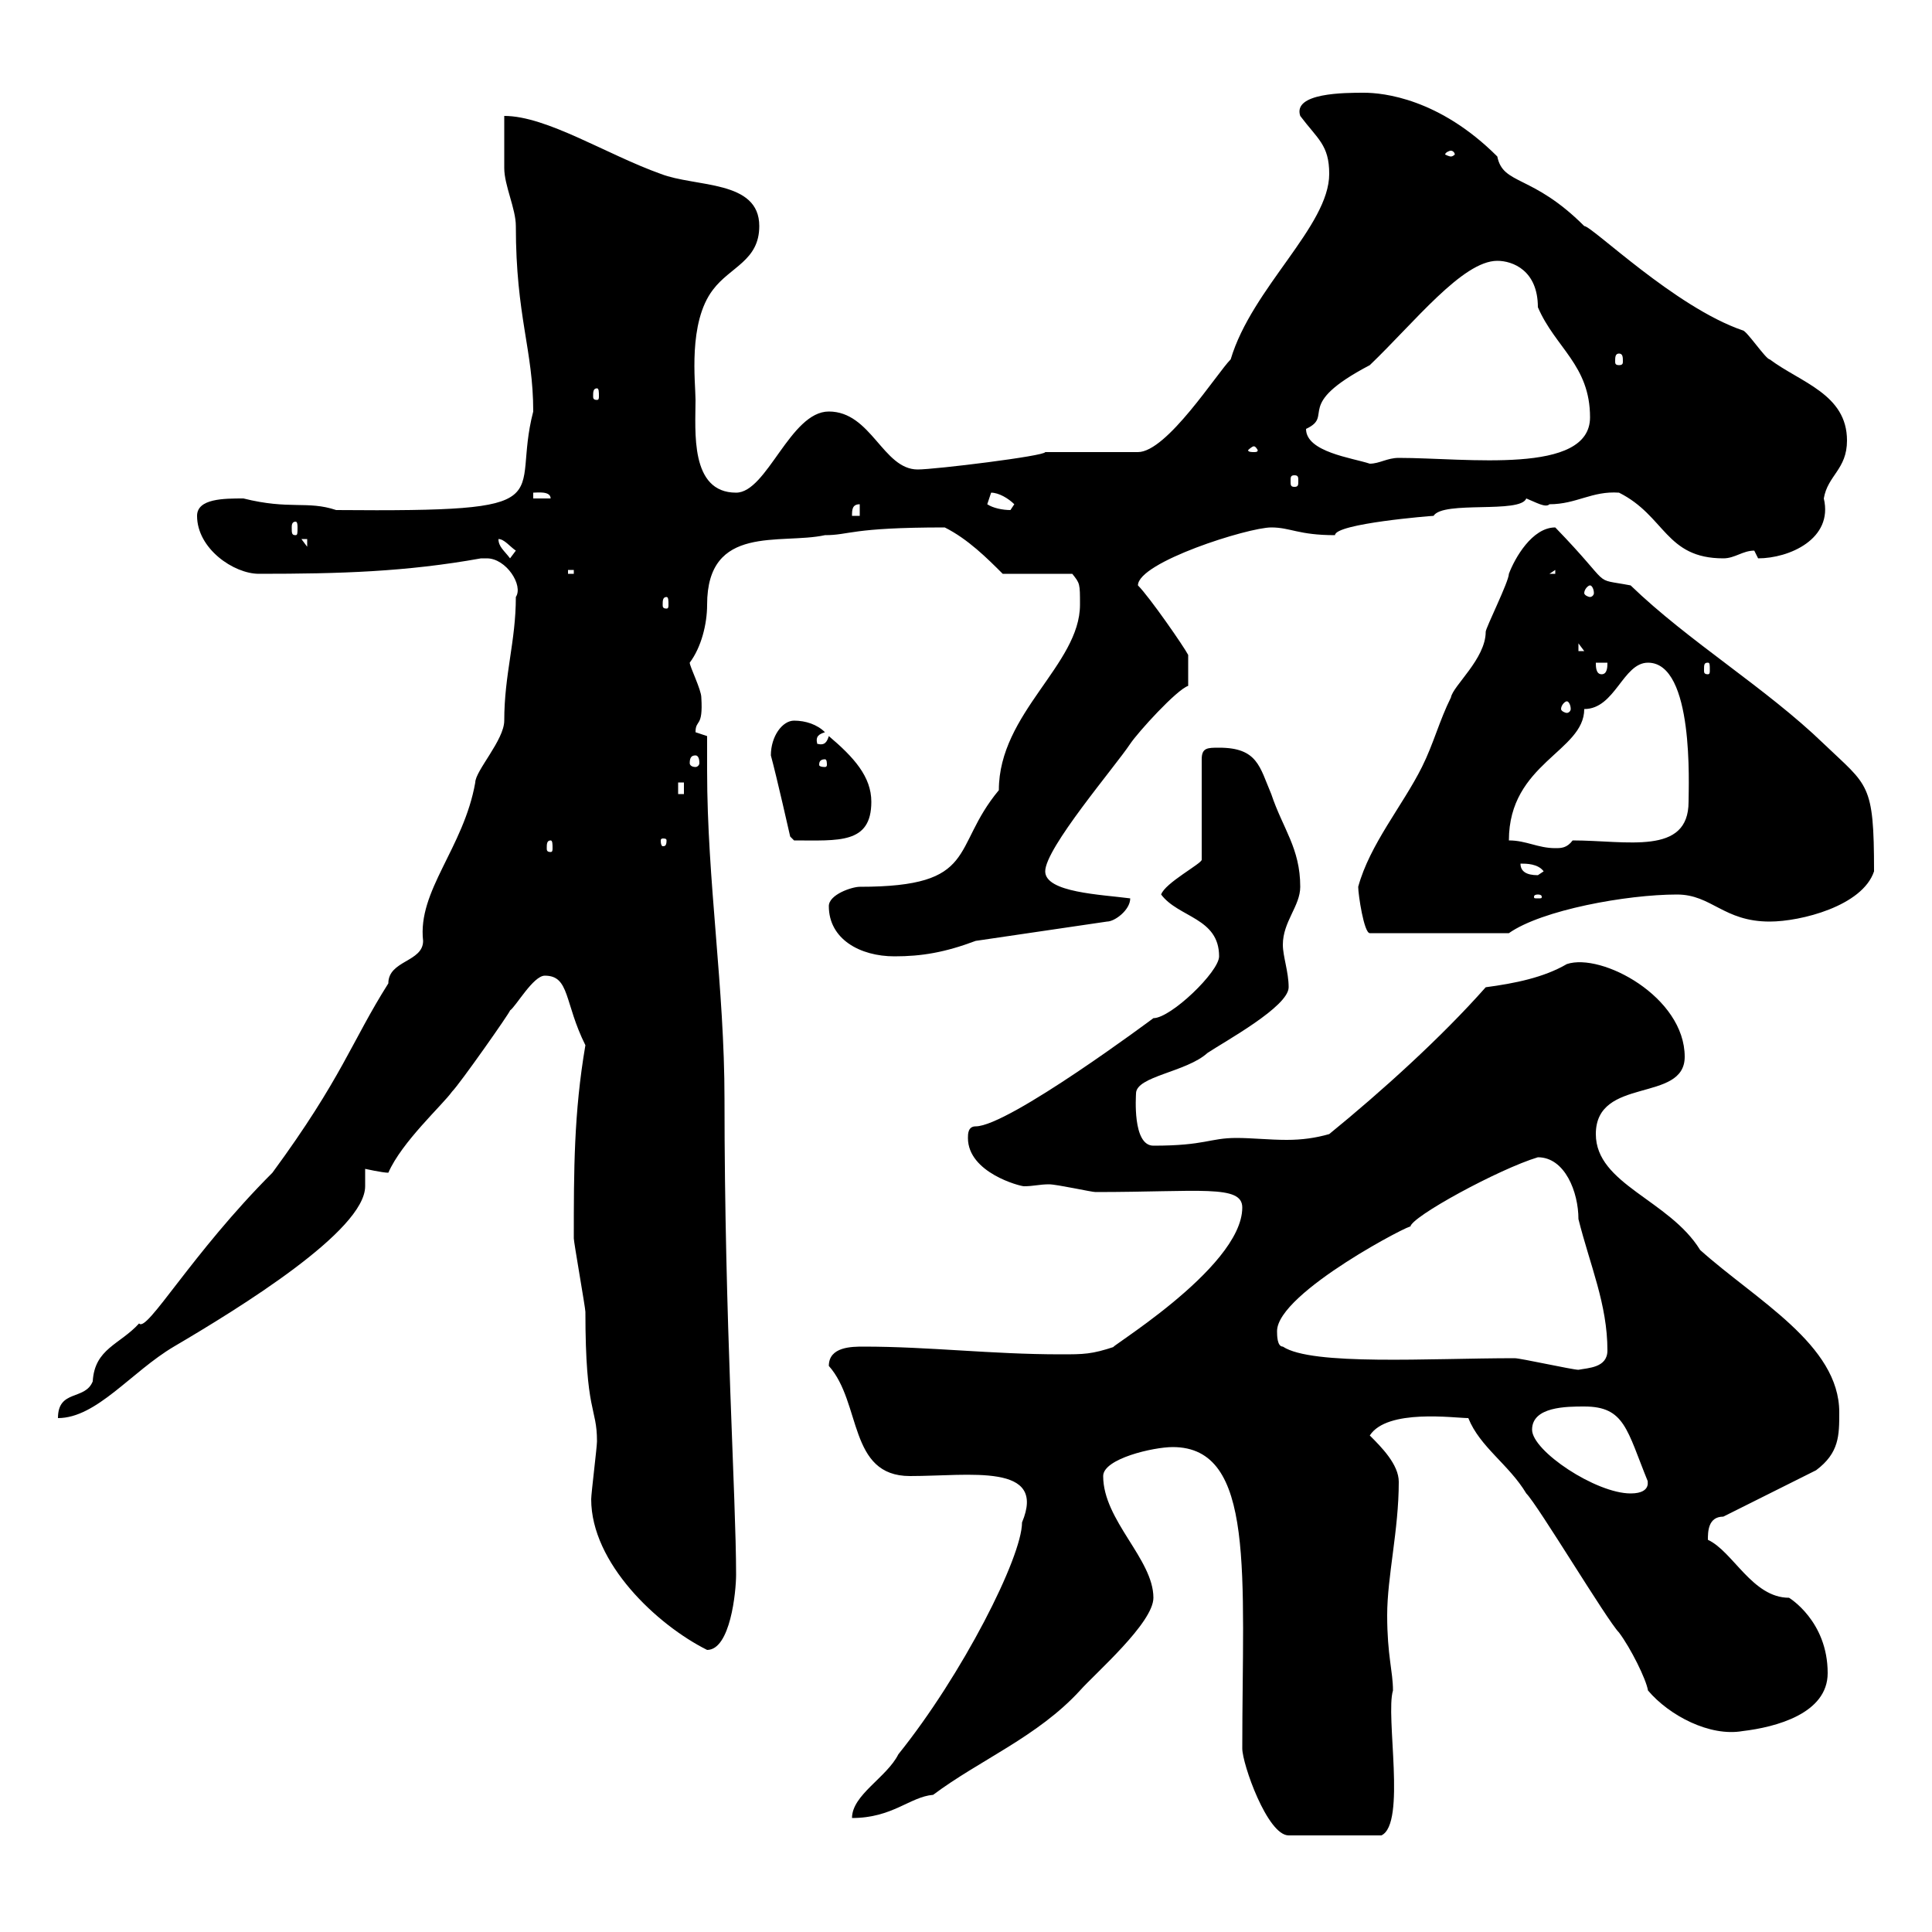 <svg xmlns="http://www.w3.org/2000/svg" xmlns:xlink="http://www.w3.org/1999/xlink" width="300" height="300"><path d="M182.10 224.70C195 224.70 192.90 244.50 192.90 271.50C192.90 273.90 196.80 285 200.10 285L214.50 285C218.40 283.20 215.10 266.40 216.30 262.50C216.30 259.50 215.40 257.10 215.40 250.80C215.40 244.80 217.20 237.60 217.20 230.10C217.20 227.40 214.50 224.70 212.70 222.90C215.40 218.70 225.90 220.20 228 220.20C229.80 224.70 234.30 227.40 237 231.90C238.80 233.70 249.60 251.70 251.40 253.50C253.20 255.90 255.60 260.70 255.90 262.50C259.20 266.40 265.50 269.70 270.60 268.80C275.70 268.20 283.80 266.10 283.80 259.80C283.80 251.70 277.80 248.10 277.80 248.10C272.10 248.10 269.10 240.90 265.20 239.10C265.20 237.90 265.20 235.50 267.60 235.50C269.40 234.60 280.20 229.20 282 228.30C285.60 225.60 285.60 222.90 285.60 219.30C285.60 208.80 272.70 201.90 264 194.10C259.20 186.30 247.80 183.90 247.80 176.10C247.80 167.10 261.60 171.30 261.60 164.10C261.60 154.80 248.70 147.90 243.30 149.70C239.70 151.80 235.20 152.70 230.70 153.30C223.80 161.10 214.50 169.50 206.40 176.10C204.30 176.70 202.20 177 199.80 177C197.10 177 194.40 176.70 192 176.70C187.80 176.70 187.20 177.90 179.10 177.90C175.80 177.90 176.40 170.10 176.40 169.80C176.40 167.10 184.20 166.50 187.50 163.50C190.20 161.70 200.10 156.30 200.10 153.30C200.10 150.90 199.20 148.50 199.20 146.70C199.20 143.10 201.90 140.70 201.90 137.70C201.90 131.70 199.20 128.70 197.40 123.30C195.60 119.10 195.30 116.10 189.30 116.10C187.50 116.10 186.60 116.10 186.60 117.90L186.60 133.50C186.60 134.10 180.90 137.10 180.30 138.90C183 142.50 189.30 142.50 189.30 148.50C189.30 150.90 181.80 158.10 179.10 158.10C179.10 158.10 156.60 174.90 151.50 174.90C150.30 174.90 150.30 176.10 150.30 176.70C150.30 182.10 158.40 184.20 159 184.20C160.50 184.20 161.40 183.90 162.90 183.90C164.10 183.90 169.50 185.10 170.10 185.10C186.30 185.10 192.90 183.90 192.90 187.50C192.90 197.10 170.40 210.30 173.10 209.10C169.50 210.30 168.30 210.30 164.70 210.30C153.90 210.30 144.30 209.10 134.10 209.10C132.30 209.10 128.70 209.10 128.70 212.10C133.80 217.80 131.70 229.20 141.30 229.20C150.60 229.20 162.60 227.10 158.70 236.40C158.70 241.80 149.40 260.10 139.50 272.40C137.70 276 132.30 278.70 132.30 282.30C138.60 282.30 141.30 279 144.90 278.70C152.10 273.30 161.10 269.70 167.70 262.50C170.10 259.80 179.10 252 179.10 248.10C179.10 242.10 171.30 236.10 171.30 229.20C171.30 226.50 179.10 224.70 182.10 224.70ZM91.80 232.80C91.80 242.70 102 252.30 109.80 256.20C113.40 256.20 114.30 247.20 114.30 244.50C114.30 232.50 112.50 205.20 112.50 170.70C112.50 153.30 109.80 136.80 109.80 119.70C109.80 117.90 109.80 116.10 109.80 114.30C109.80 114.30 108 113.70 108 113.70C108 111.60 109.20 113.10 108.90 108.30C108.90 107.10 107.10 103.50 107.10 102.90C108.90 100.50 109.80 96.90 109.80 93.90C109.80 81.30 121.20 84.60 128.10 83.10C132 83.10 132 81.90 146.70 81.90C150.30 83.70 153.30 86.70 155.70 89.10L166.50 89.10C167.70 90.60 167.70 90.60 167.70 93.90C167.70 103.20 155.10 110.70 155.10 122.70C147.60 131.70 152.10 137.70 133.50 137.70C132.30 137.70 128.70 138.90 128.70 140.70C128.70 145.80 133.50 148.50 138.90 148.50C143.10 148.50 146.70 147.90 151.50 146.10L171.90 143.10C173.10 143.10 175.50 141.30 175.50 139.50C171 138.90 162.30 138.60 162.30 135.30C162.30 131.70 173.10 119.10 175.50 115.50C176.70 113.70 182.70 107.10 184.50 106.50L184.50 101.70C183.90 100.50 178.50 92.70 176.70 90.90C176.70 87.30 193.80 81.90 197.40 81.90C200.40 81.90 201.60 83.10 207.30 83.10C207.30 81.30 222.30 80.10 222.60 80.10C224.10 77.70 236.10 79.80 237 77.40C238.50 78 240 78.90 240.60 78.30C244.80 78.30 247.20 76.20 251.40 76.50C258.60 80.10 258.60 86.70 267.60 86.70C269.40 86.70 270.60 85.50 272.40 85.50C272.40 85.50 273 86.70 273 86.70C277.80 86.70 284.70 83.70 283.20 77.40C283.80 73.80 286.80 72.90 286.80 68.40C286.80 61.20 279.60 59.40 274.80 55.80C274.20 55.80 271.20 51.30 270.60 51.30C260.10 47.70 247.20 35.10 246 35.10C237.90 27 233.40 28.80 232.50 24.30C223.50 15.30 214.80 14.40 211.80 14.40C208.80 14.40 200.70 14.40 201.90 18C204.60 21.60 206.40 22.50 206.40 27C206.40 35.10 194.40 44.70 191.10 55.80C189 57.90 181.20 70.20 176.70 70.20L162.30 70.20C162.30 70.80 145.20 72.90 142.50 72.90C137.10 72.90 135.30 63.90 128.70 63.90C122.70 63.90 119.10 76.50 114.30 76.50C107.10 76.50 108 66.90 108 62.10C108 59.40 106.80 50.10 110.70 45C113.40 41.40 117.90 40.50 117.90 35.10C117.90 27.90 108 29.10 102.60 27C94.20 24 84.90 18 78.30 18C78.30 18.90 78.30 25.20 78.30 26.10C78.30 28.80 80.10 32.40 80.10 35.10C80.10 49.20 82.80 54.30 82.80 63.90C79.20 77.70 88.50 79.50 52.20 79.20C47.70 77.70 45 79.20 37.80 77.40C34.80 77.40 30.60 77.40 30.60 80.10C30.60 85.20 36.30 89.10 40.20 89.10C52.80 89.10 63 88.80 74.70 86.70C74.70 86.70 74.70 86.70 75.60 86.70C78.60 86.70 81.30 90.90 80.10 92.70C80.10 99.60 78.30 104.70 78.30 111.90C78.30 114.90 73.80 119.70 73.80 121.50C72 131.70 64.80 138.30 65.70 146.10C65.70 149.40 60.30 149.10 60.30 152.70C54.60 161.70 53.10 167.40 42.30 182.10C29.70 194.70 22.80 207 21.60 205.50C18.60 208.80 14.70 209.40 14.40 214.50C13.20 217.50 9 215.70 9 220.20C15 220.20 20.40 213 27 209.10C37.20 203.10 56.70 191.10 56.70 184.20C56.70 183.60 56.70 182.40 56.70 181.50C56.70 181.50 59.40 182.10 60.30 182.10C62.40 177.30 68.70 171.60 70.20 169.50C71.40 168.30 79.20 157.20 79.20 156.90C80.10 156.30 82.80 151.50 84.60 151.50C88.50 151.50 87.60 155.70 90.90 162.30C89.10 172.80 89.10 181.80 89.10 192.30C89.10 192.90 90.90 203.10 90.90 203.70C90.90 219.60 92.70 218.40 92.70 223.80C92.70 224.70 91.80 231.90 91.80 232.80ZM237.90 222C237.90 218.40 243.30 218.40 246 218.40C252.30 218.40 252.60 222 255.90 230.10C255.60 229.50 256.80 231.90 253.20 231.90C247.80 231.90 237.90 225.30 237.90 222ZM199.20 209.10C198.30 209.10 198.30 207.30 198.30 206.70C198.30 200.70 219.90 189.60 219 190.50C219 189 232.80 181.50 238.80 179.70C243 179.70 245.10 185.10 245.10 189.30C246.90 196.50 249.60 202.50 249.60 209.70C249.60 212.40 246.60 212.40 245.10 212.70C244.20 212.70 236.10 210.90 235.20 210.90C222 210.90 203.70 212.10 199.20 209.10ZM210.90 137.70C210.90 138.90 211.80 144.90 212.70 144.90L234.30 144.90C239.40 141.30 252.60 138.90 260.40 138.90C265.80 138.90 267.60 143.10 274.80 143.10C279.60 143.10 289.20 140.70 291 135.30C291 121.50 290.10 122.10 283.20 115.50C274.20 106.80 262.20 99.60 253.20 90.90C246.90 89.70 250.80 91.50 241.50 81.90C237.90 81.90 235.20 86.70 234.30 89.10C234.30 90.30 230.70 97.50 230.70 98.10C230.70 102.30 225.60 106.50 225.30 108.30C223.50 111.90 222.60 115.50 220.80 119.10C217.80 125.10 212.70 131.10 210.90 137.70ZM238.80 138.90C239.40 138.90 239.40 139.20 239.40 139.20C239.40 139.50 239.40 139.50 238.80 139.50C238.20 139.50 238.20 139.50 238.20 139.20C238.20 139.20 238.20 138.90 238.80 138.90ZM236.10 134.10C237 134.10 238.80 134.10 239.70 135.30C239.70 135.30 238.80 135.90 238.80 135.90C237 135.90 236.10 135.30 236.10 134.10ZM85.50 130.50C85.80 130.50 85.80 131.10 85.80 131.70C85.80 132 85.80 132.30 85.50 132.30C84.90 132.30 84.90 132 84.90 131.70C84.90 131.10 84.90 130.50 85.50 130.50ZM234.30 130.50C234.30 118.50 246 116.70 246 110.10C250.80 110.10 252 102.90 255.90 102.90C263.10 102.90 262.20 122.10 262.20 124.50C262.20 132.90 252.60 130.50 244.20 130.50C243.30 131.70 242.40 131.70 241.50 131.70C238.80 131.70 237 130.50 234.30 130.50ZM103.50 130.50C103.50 131.40 103.20 131.40 102.90 131.40C102.90 131.40 102.60 131.40 102.60 130.50C102.60 130.20 102.90 130.20 102.90 130.20C103.20 130.20 103.50 130.20 103.50 130.50ZM119.70 117.30C120.60 120.60 122.70 129.90 122.70 129.90L123.30 130.50C130.20 130.50 135.30 131.10 135.30 124.50C135.30 120.60 132.60 117.60 128.70 114.30C128.40 115.20 128.10 115.80 126.90 115.50C126.60 114.30 127.20 114 128.10 113.70C126.90 112.50 125.10 111.90 123.30 111.90C121.50 111.90 119.70 114.30 119.70 117.30ZM105.30 121.50L106.20 121.50L106.20 123.30L105.30 123.30ZM128.10 117.90C128.40 117.90 128.40 118.50 128.40 118.80C128.40 118.80 128.40 119.10 128.10 119.10C127.20 119.10 127.20 118.80 127.20 118.80C127.20 118.50 127.20 117.90 128.10 117.90ZM108 117.30C108.30 117.30 108.60 117.60 108.60 118.50C108.60 118.80 108.30 119.10 108 119.10C107.40 119.10 107.10 118.80 107.10 118.50C107.10 117.60 107.40 117.30 108 117.30ZM243.30 108.90C243.60 108.90 243.90 109.50 243.90 110.10C243.90 110.40 243.60 110.70 243.30 110.70C243 110.70 242.40 110.40 242.40 110.10C242.40 109.50 243 108.90 243.30 108.90ZM247.80 102.90L249.60 102.90C249.60 103.50 249.60 104.70 248.70 104.70C247.80 104.70 247.80 103.50 247.80 102.90ZM265.20 102.90C265.50 102.90 265.50 103.20 265.50 104.10C265.50 104.40 265.50 104.70 265.20 104.70C264.60 104.70 264.60 104.40 264.60 104.10C264.60 103.20 264.60 102.90 265.20 102.90ZM245.10 99.90L246 101.10L245.10 101.10ZM103.50 92.70C103.80 92.70 103.80 93.30 103.80 93.90C103.80 94.20 103.80 94.50 103.50 94.50C102.90 94.50 102.90 94.20 102.90 93.90C102.90 93.30 102.90 92.70 103.50 92.70ZM246.90 90.90C247.20 90.90 247.50 91.50 247.50 92.10C247.50 92.40 247.20 92.70 246.90 92.70C246.60 92.70 246 92.40 246 92.10C246 91.50 246.60 90.90 246.90 90.90ZM88.20 88.50L89.10 88.50L89.10 89.10L88.20 89.10ZM241.50 88.50L241.50 89.10L240.60 89.10ZM77.40 83.70C78.30 83.70 79.20 84.90 80.10 85.50L79.20 86.70C78.30 85.50 77.40 84.90 77.40 83.70ZM46.80 83.70L47.70 83.70L47.70 84.90ZM45.90 81C46.20 81 46.20 81.60 46.20 81.90C46.20 82.80 46.20 83.10 45.90 83.10C45.30 83.10 45.30 82.80 45.30 81.90C45.30 81.60 45.30 81 45.90 81ZM133.50 78.30L133.50 80.10L132.30 80.10C132.30 79.20 132.30 78.30 133.50 78.30ZM153.30 78.30C153.30 78.30 153.90 76.50 153.90 76.50C155.10 76.50 156.60 77.40 157.50 78.30C157.50 78.30 156.90 79.20 156.90 79.20C155.70 79.20 154.20 78.90 153.30 78.30ZM82.80 76.50C83.40 76.50 85.50 76.20 85.50 77.40L82.80 77.40ZM201 73.80C201.60 73.80 201.60 74.10 201.60 74.70C201.60 75.30 201.60 75.60 201 75.60C200.40 75.60 200.40 75.30 200.40 74.70C200.40 74.10 200.40 73.80 201 73.80ZM202.80 66.60C207.30 64.50 200.70 63 212.70 56.70C219.60 50.10 227.10 40.50 232.50 40.50C234.90 40.50 238.80 42 238.80 47.70C241.50 54 246.90 56.70 246.90 64.80C246.90 73.80 227.70 71.10 217.20 71.10C215.40 71.10 214.20 72 212.70 72C210 71.10 202.80 70.20 202.80 66.60ZM194.70 69.30C195 69.30 195.30 69.90 195.30 69.90C195.30 70.20 195 70.20 194.70 70.20C194.40 70.20 193.80 70.20 193.80 69.90C193.80 69.90 194.40 69.30 194.70 69.30ZM92.70 60.30C93 60.30 93 60.90 93 61.50C93 61.80 93 62.10 92.70 62.10C92.10 62.10 92.10 61.80 92.10 61.50C92.10 60.90 92.10 60.30 92.70 60.30ZM251.40 54.90C252 54.90 252 55.50 252 56.10C252 56.40 252 56.70 251.40 56.70C250.80 56.70 250.80 56.40 250.80 56.10C250.80 55.50 250.80 54.90 251.40 54.90ZM225.30 23.40C225.60 23.40 225.90 23.70 225.90 24C225.90 24 225.60 24.30 225.30 24.30C225 24.30 224.40 24 224.40 24C224.40 23.70 225 23.40 225.30 23.40Z"/></svg>
